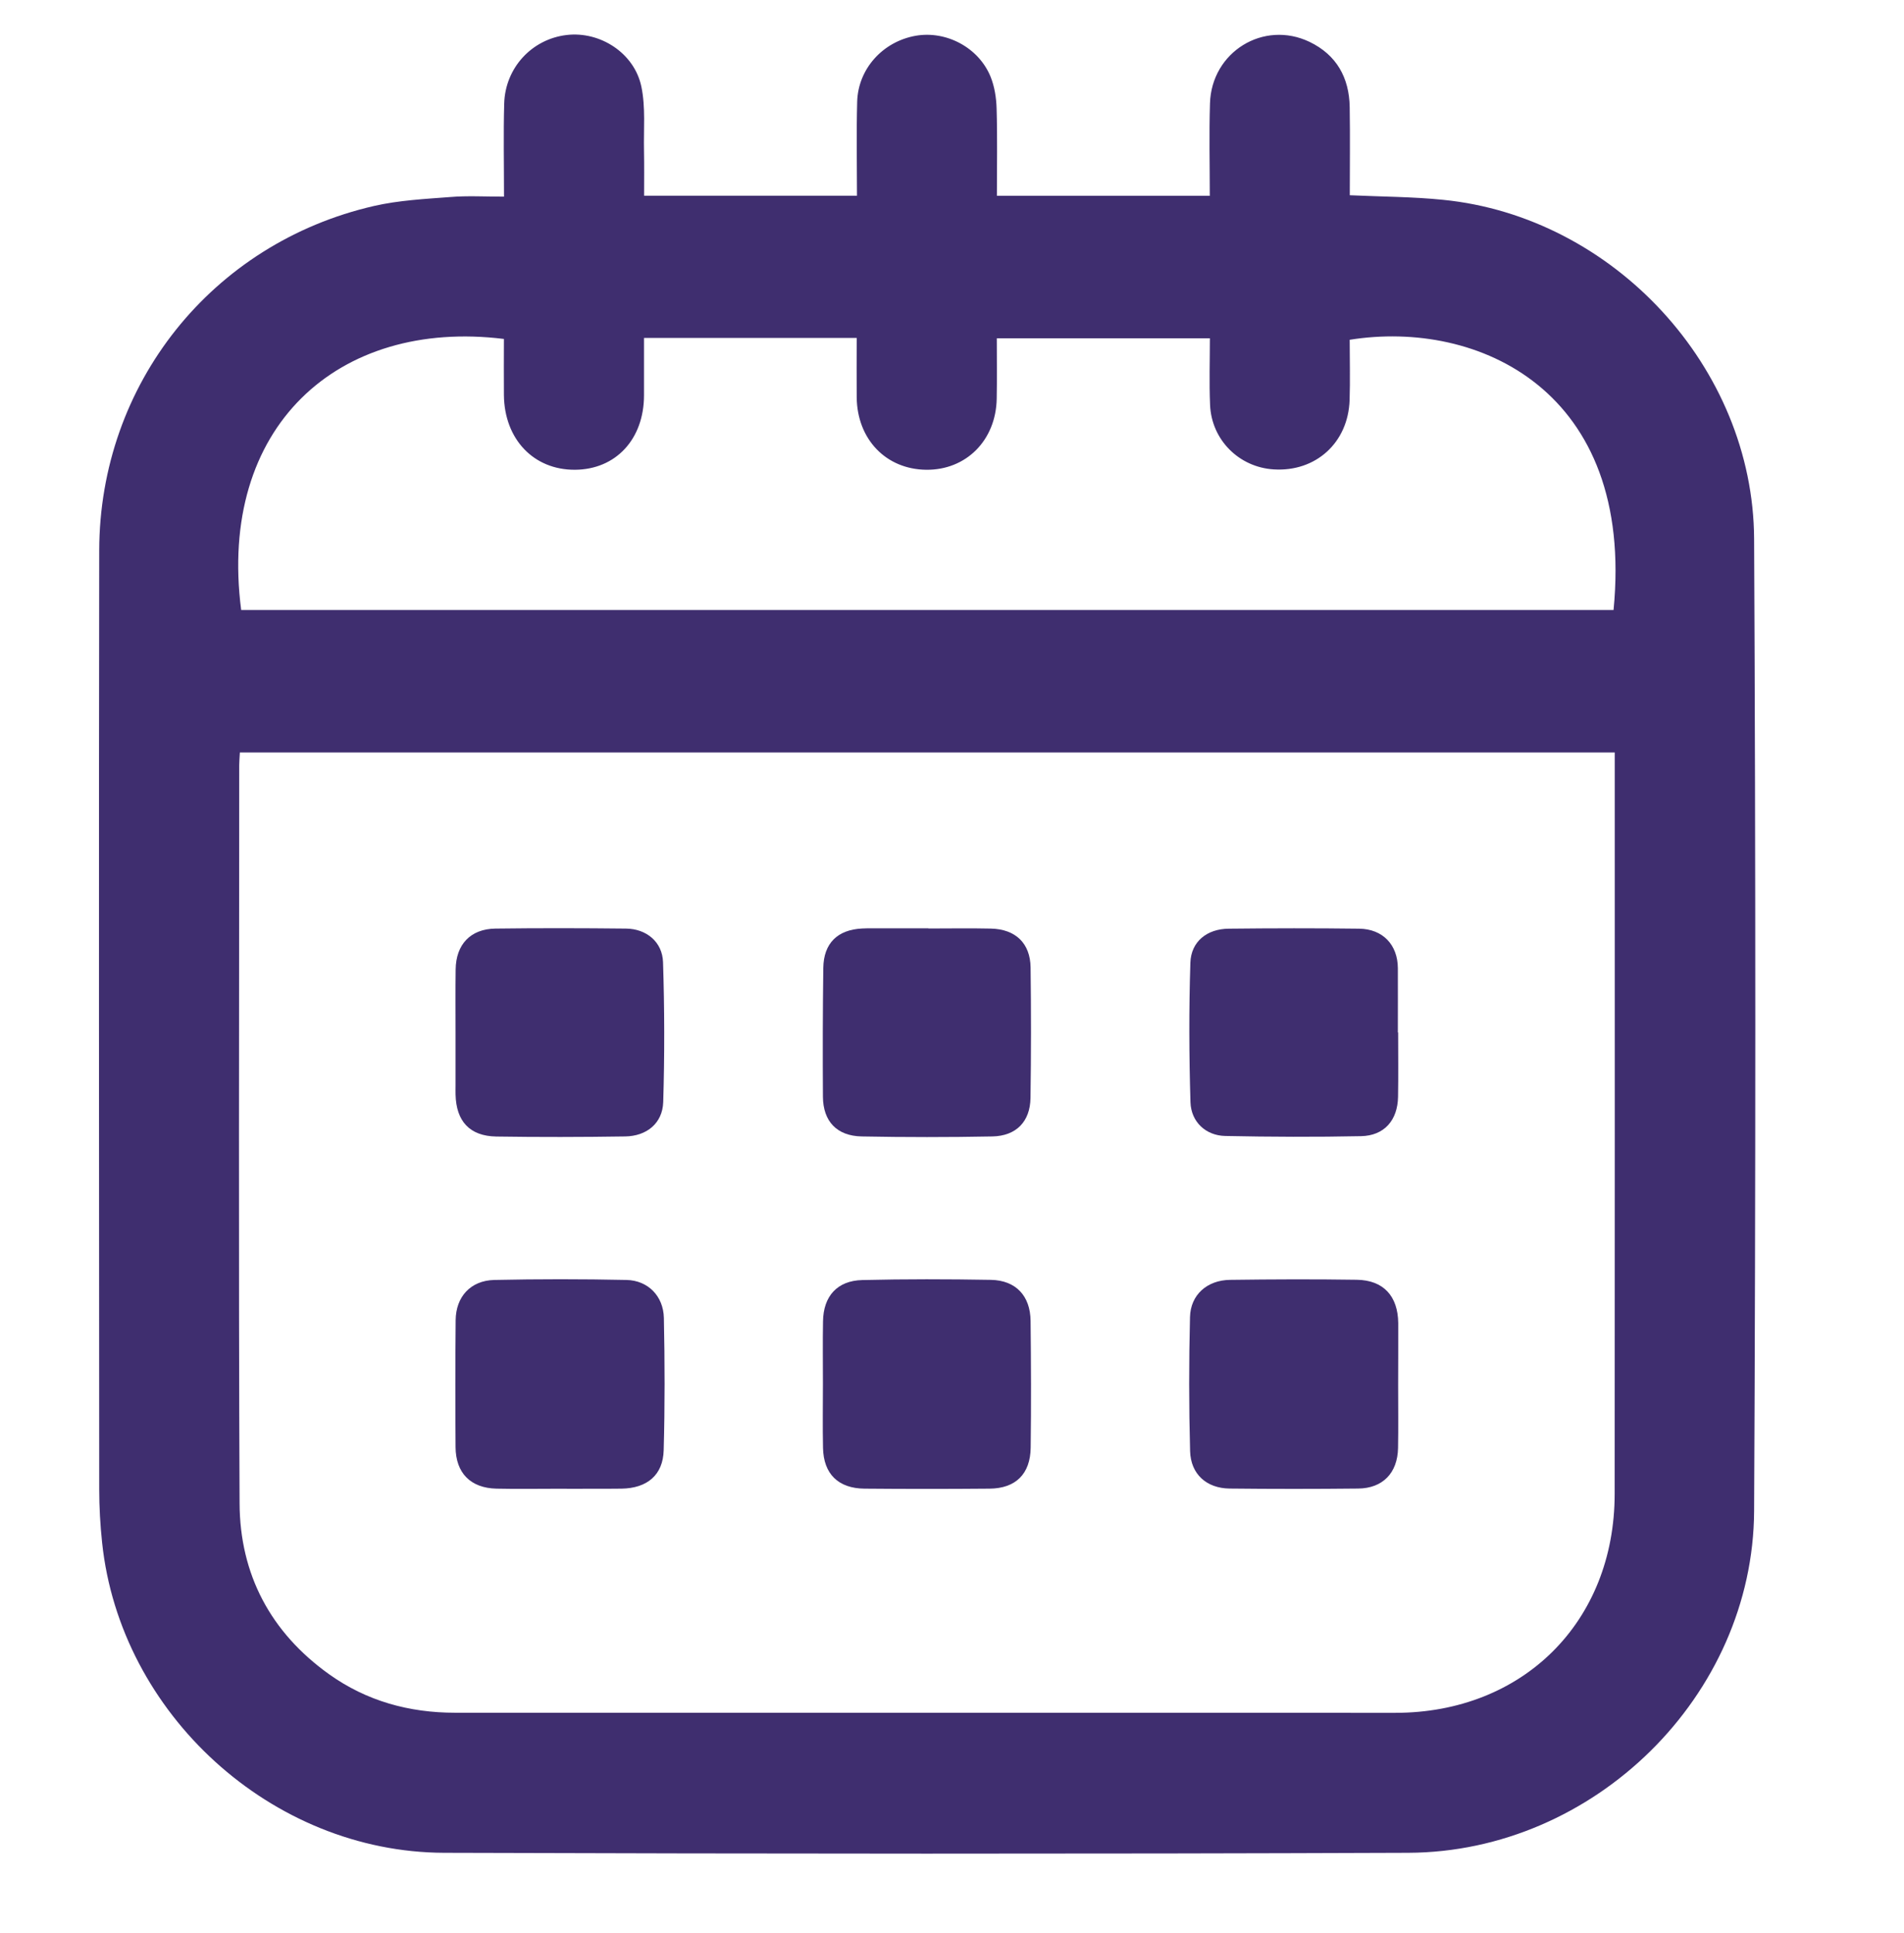 <?xml version="1.0" encoding="utf-8"?>
<!-- Generator: Adobe Illustrator 26.3.1, SVG Export Plug-In . SVG Version: 6.00 Build 0)  -->
<svg version="1.1" id="Capa_1" xmlns="http://www.w3.org/2000/svg" xmlns:xlink="http://www.w3.org/1999/xlink" x="0px" y="0px"
	 viewBox="0 0 204 206.99" style="enable-background:new 0 0 204 206.99;" xml:space="preserve">
<style type="text/css">
	.st0{fill:#3F2E6F;}
</style>
<g id="jPLFeB_00000031902472492065716500000015740004850379698879_">
	<g>
		<path class="st0" d="M54,21.06c0-3.53-0.07-6.74,0.02-9.95c0.1-3.84,2.96-6.92,6.68-7.36c3.58-0.43,7.27,1.92,8.02,5.54
			c0.46,2.21,0.23,4.57,0.28,6.87c0.03,1.56,0.01,3.12,0.01,4.8c7.66,0,15.11,0,22.81,0c0-3.39-0.07-6.72,0.02-10.05
			c0.09-3.54,2.75-6.46,6.27-7.08c3.26-0.57,6.74,1.25,8.02,4.38c0.43,1.06,0.62,2.28,0.65,3.44c0.09,3.07,0.03,6.14,0.03,9.32
			c7.65,0,15.1,0,22.81,0c0-3.36-0.08-6.63,0.02-9.89c0.16-5.52,5.74-8.96,10.68-6.59c2.88,1.39,4.24,3.83,4.29,6.98
			c0.05,3.13,0.01,6.27,0.01,9.44c3.47,0.16,6.75,0.16,9.99,0.49c18.24,1.81,33.24,17.93,33.33,36.32c0.17,34.7,0.17,69.4,0,104.1
			c-0.1,19.78-17.11,36.53-37.05,36.61c-34.44,0.13-68.87,0.11-103.31,0c-18.5-0.06-34.71-14.9-36.64-33.22
			c-0.2-1.89-0.31-3.8-0.31-5.7c-0.02-33.52-0.05-67.03,0-100.55c0.03-17.83,12.09-32.92,29.44-36.9c2.67-0.61,5.45-0.75,8.2-0.96
			C50.08,20.95,51.92,21.06,54,21.06z M25.7,80.59c-0.03,0.6-0.07,0.98-0.07,1.37c0,26.35-0.08,52.69,0.04,79.04
			c0.03,7.61,3.32,13.82,9.58,18.3c4.03,2.88,8.59,4.13,13.52,4.13c33.57,0,67.15,0.01,100.72,0.01c13.7,0,23.5-9.75,23.51-23.44
			c0.02-25.76,0.01-51.51,0.01-77.27c0-0.7,0-1.39,0-2.14C123.77,80.59,74.84,80.59,25.7,80.59z M25.84,65.33
			c49.11,0,98.08,0,147.04,0c2.3-23.5-14.53-31.15-28.27-28.94c0,2.14,0.06,4.3-0.01,6.46c-0.15,4.56-3.63,7.71-8.14,7.42
			c-3.7-0.23-6.65-3.15-6.81-6.9c-0.1-2.4-0.02-4.8-0.02-7.14c-7.84,0-15.29,0-22.83,0c0,2.26,0.03,4.37-0.01,6.47
			c-0.08,4.46-3.28,7.66-7.56,7.61c-4.3-0.05-7.39-3.26-7.44-7.75c-0.02-2.08,0-4.17,0-6.37c-7.66,0-15.11,0-22.79,0
			c0,2.12,0,4.14,0,6.16c-0.01,4.69-3.02,7.93-7.39,7.96c-4.42,0.03-7.57-3.26-7.62-8c-0.02-2.02,0-4.03,0-6.01
			C36.18,34.1,23.31,45.76,25.84,65.33z"/>
		<path class="st0" d="M149.8,148.39c0,2.23,0.03,4.46-0.01,6.69c-0.05,2.67-1.64,4.32-4.28,4.34c-4.59,0.05-9.18,0.05-13.77,0
			c-2.46-0.03-4.16-1.53-4.23-4.01c-0.13-4.78-0.13-9.58-0.01-14.36c0.06-2.39,1.84-3.95,4.29-3.98c4.53-0.06,9.05-0.08,13.58-0.01
			c2.85,0.04,4.41,1.74,4.44,4.64C149.82,143.93,149.8,146.16,149.8,148.39z"/>
		<path class="st0" d="M59.89,159.44c-2.23,0-4.46,0.04-6.69-0.01c-2.78-0.06-4.37-1.67-4.39-4.45c-0.03-4.53-0.03-9.05,0.01-13.58
			c0.02-2.52,1.6-4.26,4.14-4.32c4.72-0.1,9.45-0.1,14.17,0c2.3,0.05,3.95,1.73,4,4.07c0.1,4.72,0.11,9.45-0.02,14.16
			c-0.07,2.67-1.78,4.08-4.52,4.12c-1.11,0.02-2.23,0.01-3.35,0.01C62.12,159.45,61.01,159.45,59.89,159.44z"/>
		<path class="st0" d="M88.17,148.2c0-2.23-0.03-4.46,0.01-6.69c0.04-2.69,1.52-4.36,4.22-4.42c4.59-0.11,9.18-0.1,13.77-0.02
			c2.67,0.05,4.22,1.71,4.25,4.39c0.05,4.52,0.07,9.05,0.01,13.57c-0.03,2.83-1.61,4.38-4.41,4.4c-4.46,0.04-8.92,0.04-13.38,0
			c-2.82-0.02-4.4-1.57-4.46-4.36C88.13,152.79,88.17,150.49,88.17,148.2z"/>
		<path class="st0" d="M149.8,110.58c0,2.29,0.03,4.59-0.01,6.88c-0.04,2.51-1.47,4.17-3.96,4.22c-4.85,0.1-9.7,0.08-14.55-0.02
			c-2.07-0.04-3.66-1.49-3.73-3.61c-0.15-4.98-0.17-9.96-0.01-14.94c0.07-2.28,1.79-3.63,4.11-3.65c4.66-0.05,9.31-0.06,13.97,0
			c2.54,0.03,4.14,1.73,4.15,4.24c0.01,2.29,0,4.58,0,6.88C149.78,110.58,149.79,110.58,149.8,110.58z"/>
		<path class="st0" d="M48.81,110.53c0-2.23-0.02-4.47,0.01-6.7c0.03-2.68,1.59-4.34,4.25-4.38c4.67-0.06,9.33-0.05,14,0
			c2.18,0.02,3.9,1.42,3.97,3.6c0.16,4.99,0.17,9.98,0.02,14.97c-0.07,2.27-1.76,3.66-4.09,3.69c-4.6,0.07-9.2,0.08-13.8,0.01
			c-2.85-0.05-4.29-1.64-4.36-4.49c-0.01-0.33,0-0.66,0-0.99c0-1.91,0-3.81,0-5.72C48.8,110.53,48.81,110.53,48.81,110.53z"/>
		<path class="st0" d="M99.47,99.44c2.23,0,4.47-0.04,6.7,0.01c2.63,0.06,4.21,1.56,4.25,4.15c0.06,4.66,0.06,9.33-0.01,14
			c-0.04,2.52-1.53,4.06-4.09,4.11c-4.66,0.09-9.33,0.09-13.99,0c-2.67-0.05-4.14-1.62-4.16-4.25c-0.03-4.6-0.02-9.2,0.04-13.8
			c0.04-2.65,1.53-4.09,4.16-4.22c0.2-0.01,0.39-0.02,0.59-0.02c2.17,0,4.34,0,6.51,0C99.47,99.44,99.47,99.44,99.47,99.44z"/>
	</g>
</g>
</svg>
